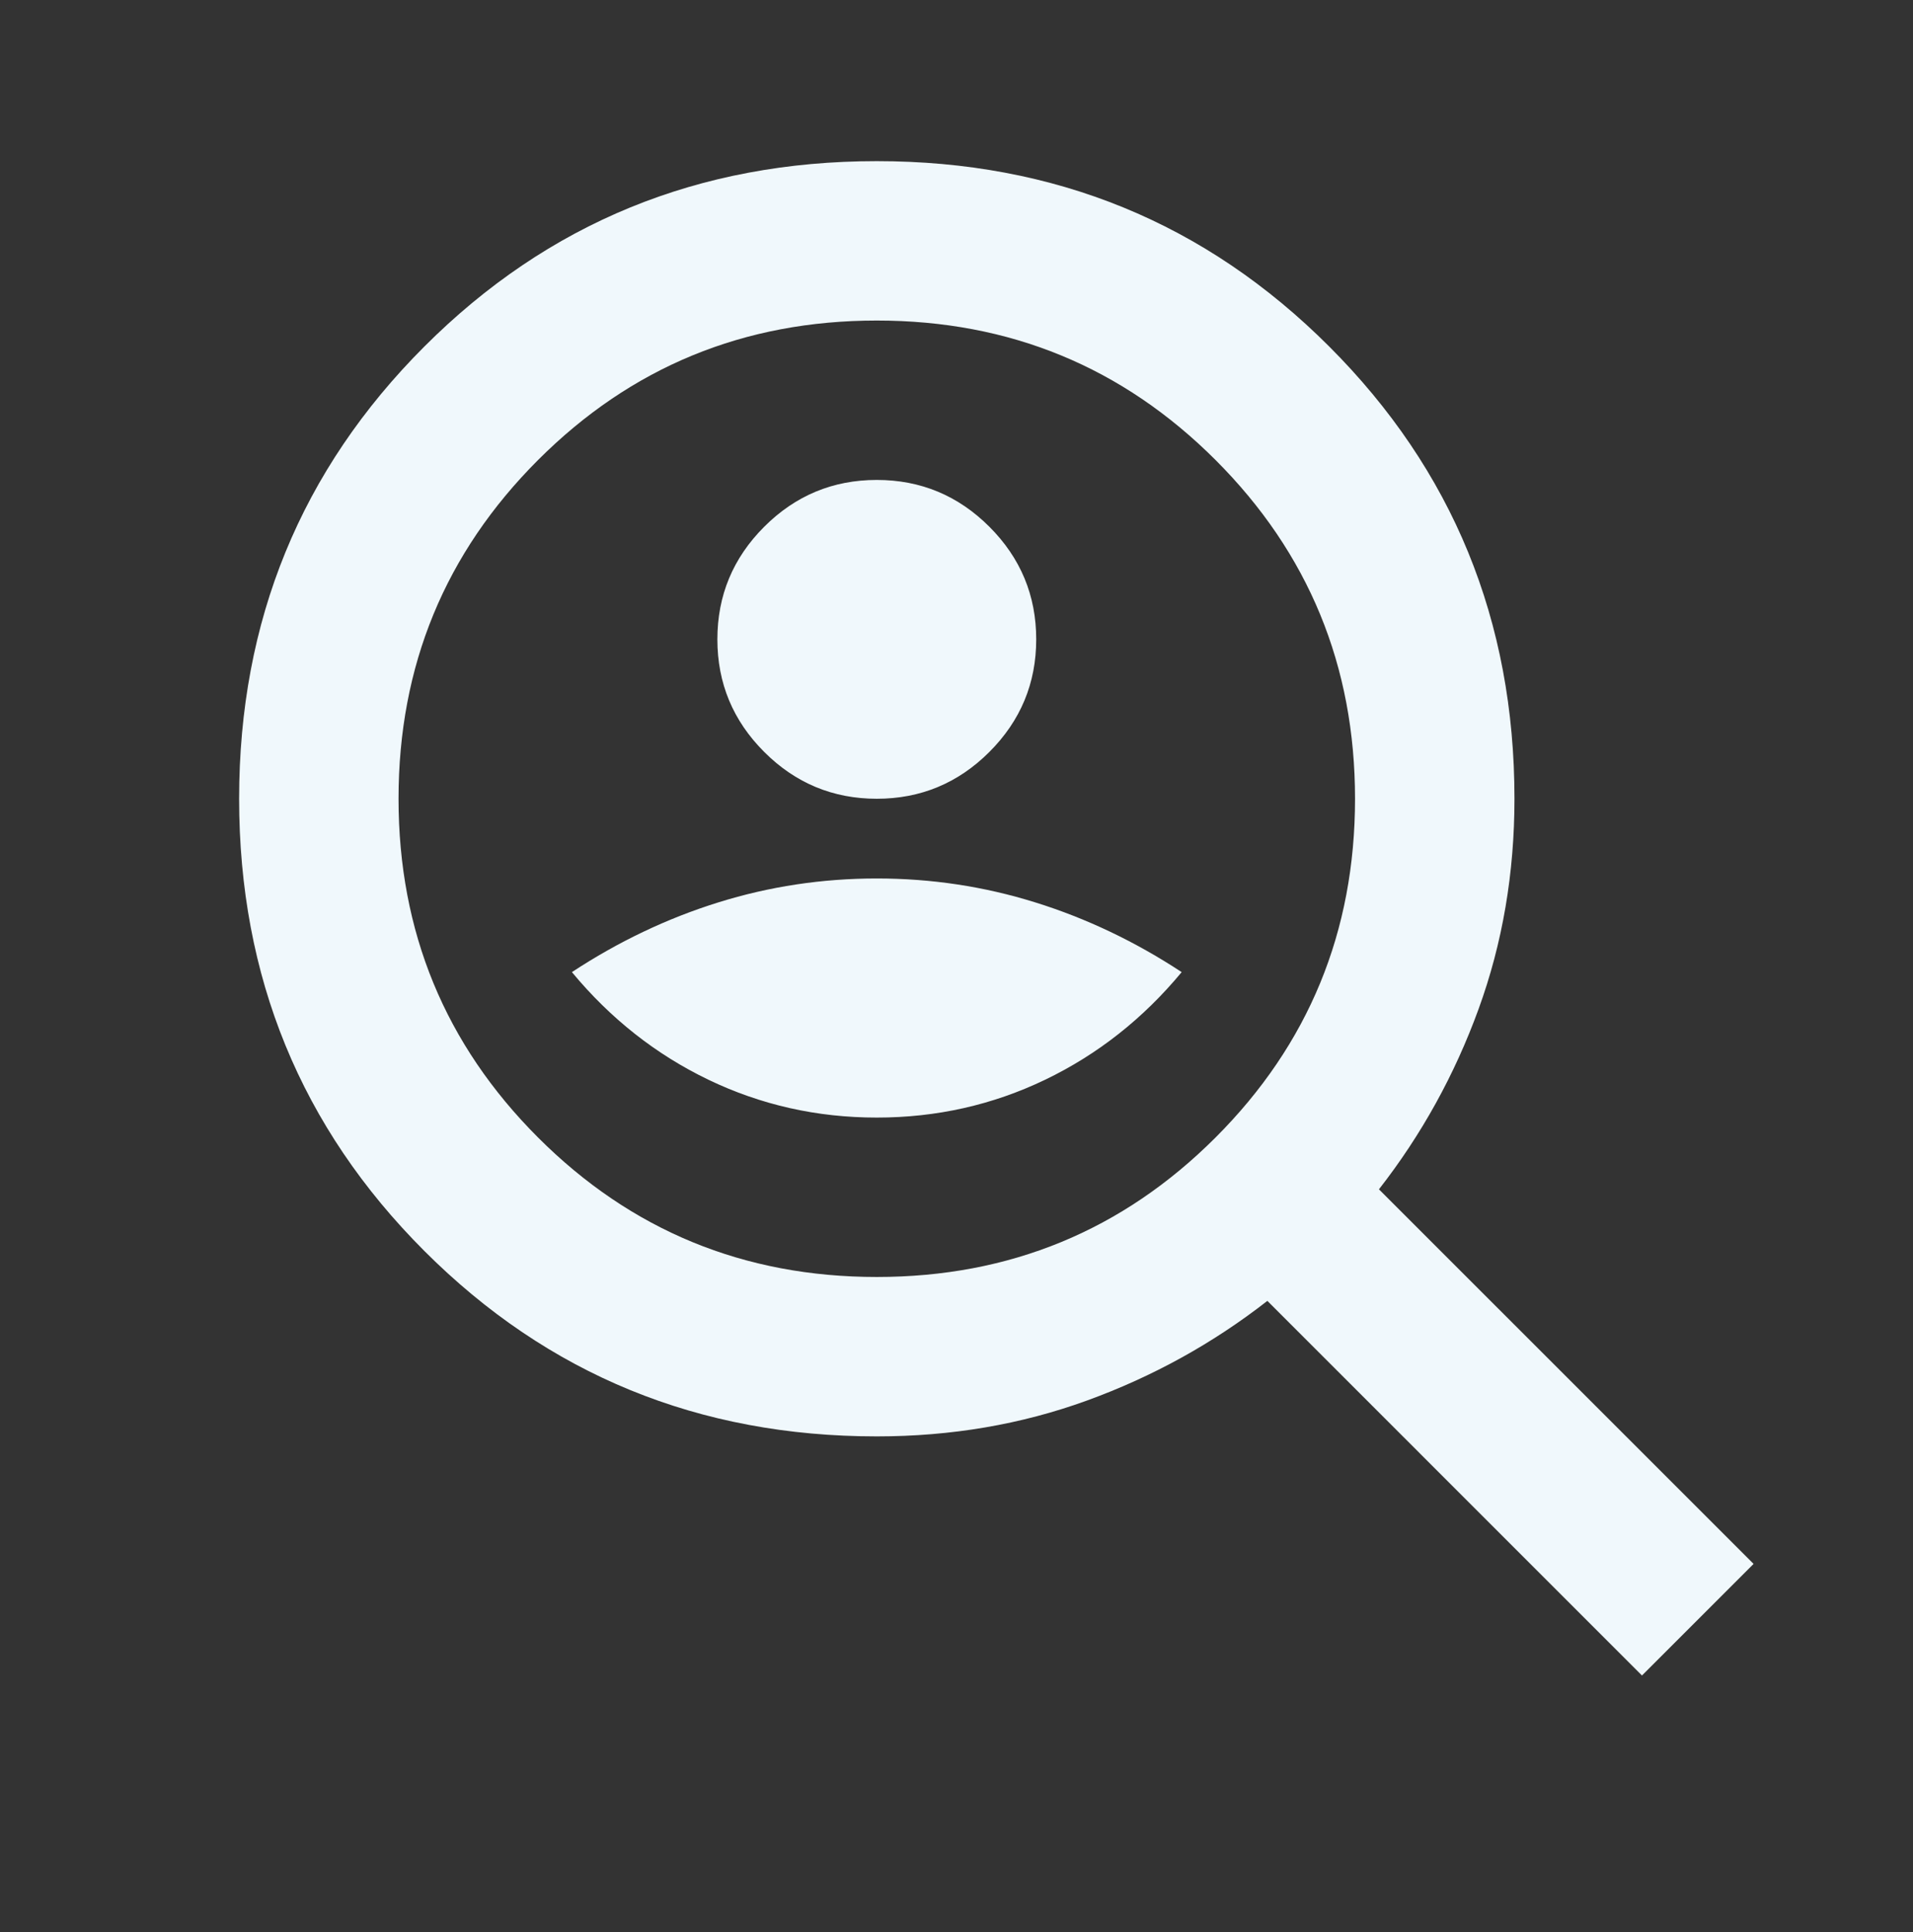 <svg width="100" height="101" viewBox="0 0 100 101" fill="none" xmlns="http://www.w3.org/2000/svg">
<rect x="0" y="0" width="100" height="101" fill="#333333" stroke="none"/>
<mask id="mask0_9852_3329" style="mask-type:alpha" maskUnits="userSpaceOnUse" x="0" y="0" width="100" height="101">
<path d="M100 0.09H0V100.09H100V0.09Z" fill="#D9D9D9"/>
</mask>
<g mask="url(#mask0_9852_3329)">
<path d="M45.833 41.757C48.125 41.757 50.087 40.941 51.719 39.309C53.351 37.677 54.167 35.715 54.167 33.424C54.167 31.132 53.351 29.17 51.719 27.538C50.087 25.906 48.125 25.09 45.833 25.09C43.542 25.09 41.58 25.906 39.948 27.538C38.316 29.17 37.5 31.132 37.5 33.424C37.5 35.715 38.316 37.677 39.948 39.309C41.58 40.941 43.542 41.757 45.833 41.757ZM45.833 58.424C48.958 58.424 51.892 57.764 54.635 56.445C57.379 55.125 59.757 53.25 61.771 50.82C59.34 49.222 56.788 48.007 54.115 47.174C51.441 46.34 48.681 45.924 45.833 45.924C42.986 45.924 40.226 46.34 37.552 47.174C34.879 48.007 32.326 49.222 29.896 50.82C31.91 53.25 34.288 55.125 37.031 56.445C39.774 57.764 42.708 58.424 45.833 58.424ZM85.833 87.591L66.25 68.007C63.403 70.229 60.26 71.966 56.823 73.216C53.385 74.466 49.722 75.091 45.833 75.091C36.528 75.091 28.646 71.861 22.188 65.403C15.729 58.945 12.5 51.063 12.5 41.757C12.5 32.452 15.729 24.57 22.188 18.111C28.646 11.653 36.528 8.424 45.833 8.424C55.139 8.424 63.021 11.653 69.479 18.111C75.938 24.57 79.167 32.452 79.167 41.757C79.167 45.646 78.542 49.309 77.292 52.747C76.042 56.184 74.306 59.327 72.083 62.174L91.667 81.757L85.833 87.591ZM45.833 66.757C52.778 66.757 58.681 64.327 63.542 59.465C68.403 54.604 70.833 48.702 70.833 41.757C70.833 34.813 68.403 28.91 63.542 24.049C58.681 19.188 52.778 16.757 45.833 16.757C38.889 16.757 32.986 19.188 28.125 24.049C23.264 28.91 20.833 34.813 20.833 41.757C20.833 48.702 23.264 54.604 28.125 59.465C32.986 64.327 38.889 66.757 45.833 66.757Z" fill="#F0F8FC"/>
</g>
</svg>
